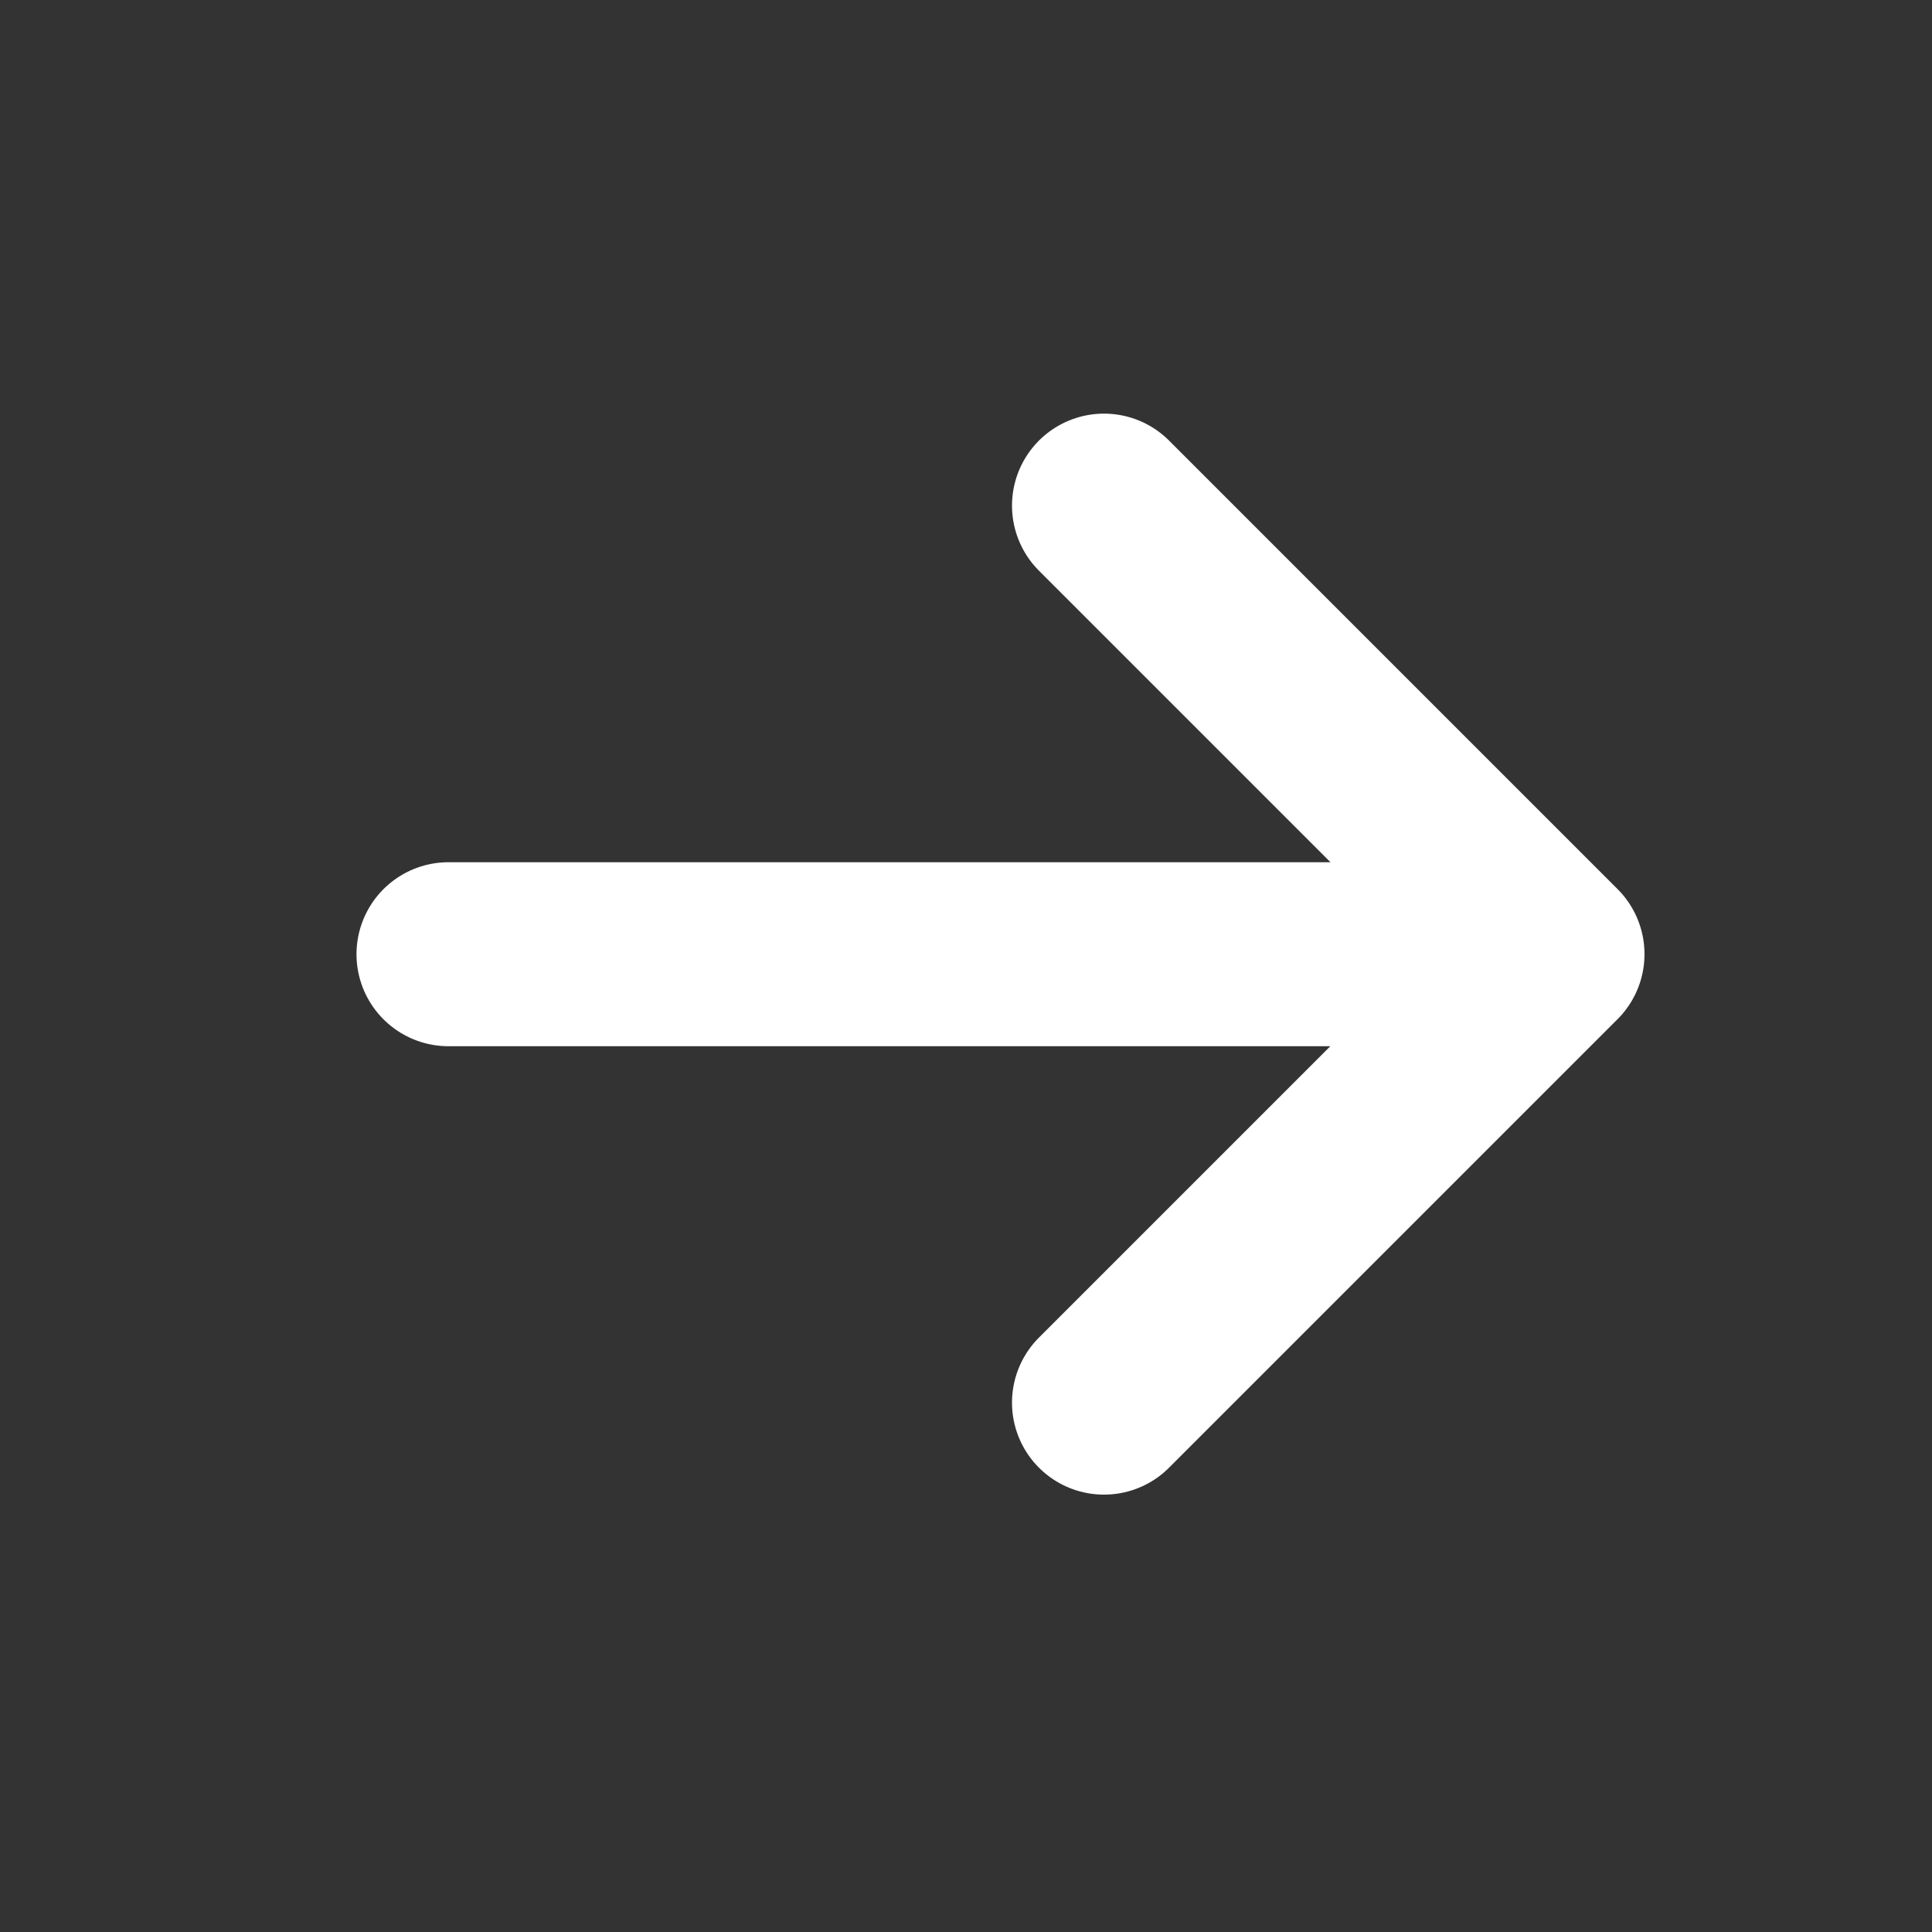 <svg width="21" height="21" viewBox="0 0 21 21" xmlns="http://www.w3.org/2000/svg">
    <rect x="0" y="0" width="21" height="21" fill="#333333" stroke="none"/>
    <g fill="none" fill-rule="evenodd">
        <path d="M21 0H0v21h21z"/>
        <g stroke="#FFF" stroke-linecap="round" stroke-linejoin="round" stroke-width="2">
            <path d="M16.125 10.372H4.875M16.875 10.371 12 15.246M16.875 10.371 12 5.496"/>
        </g>
    </g>
</svg>
